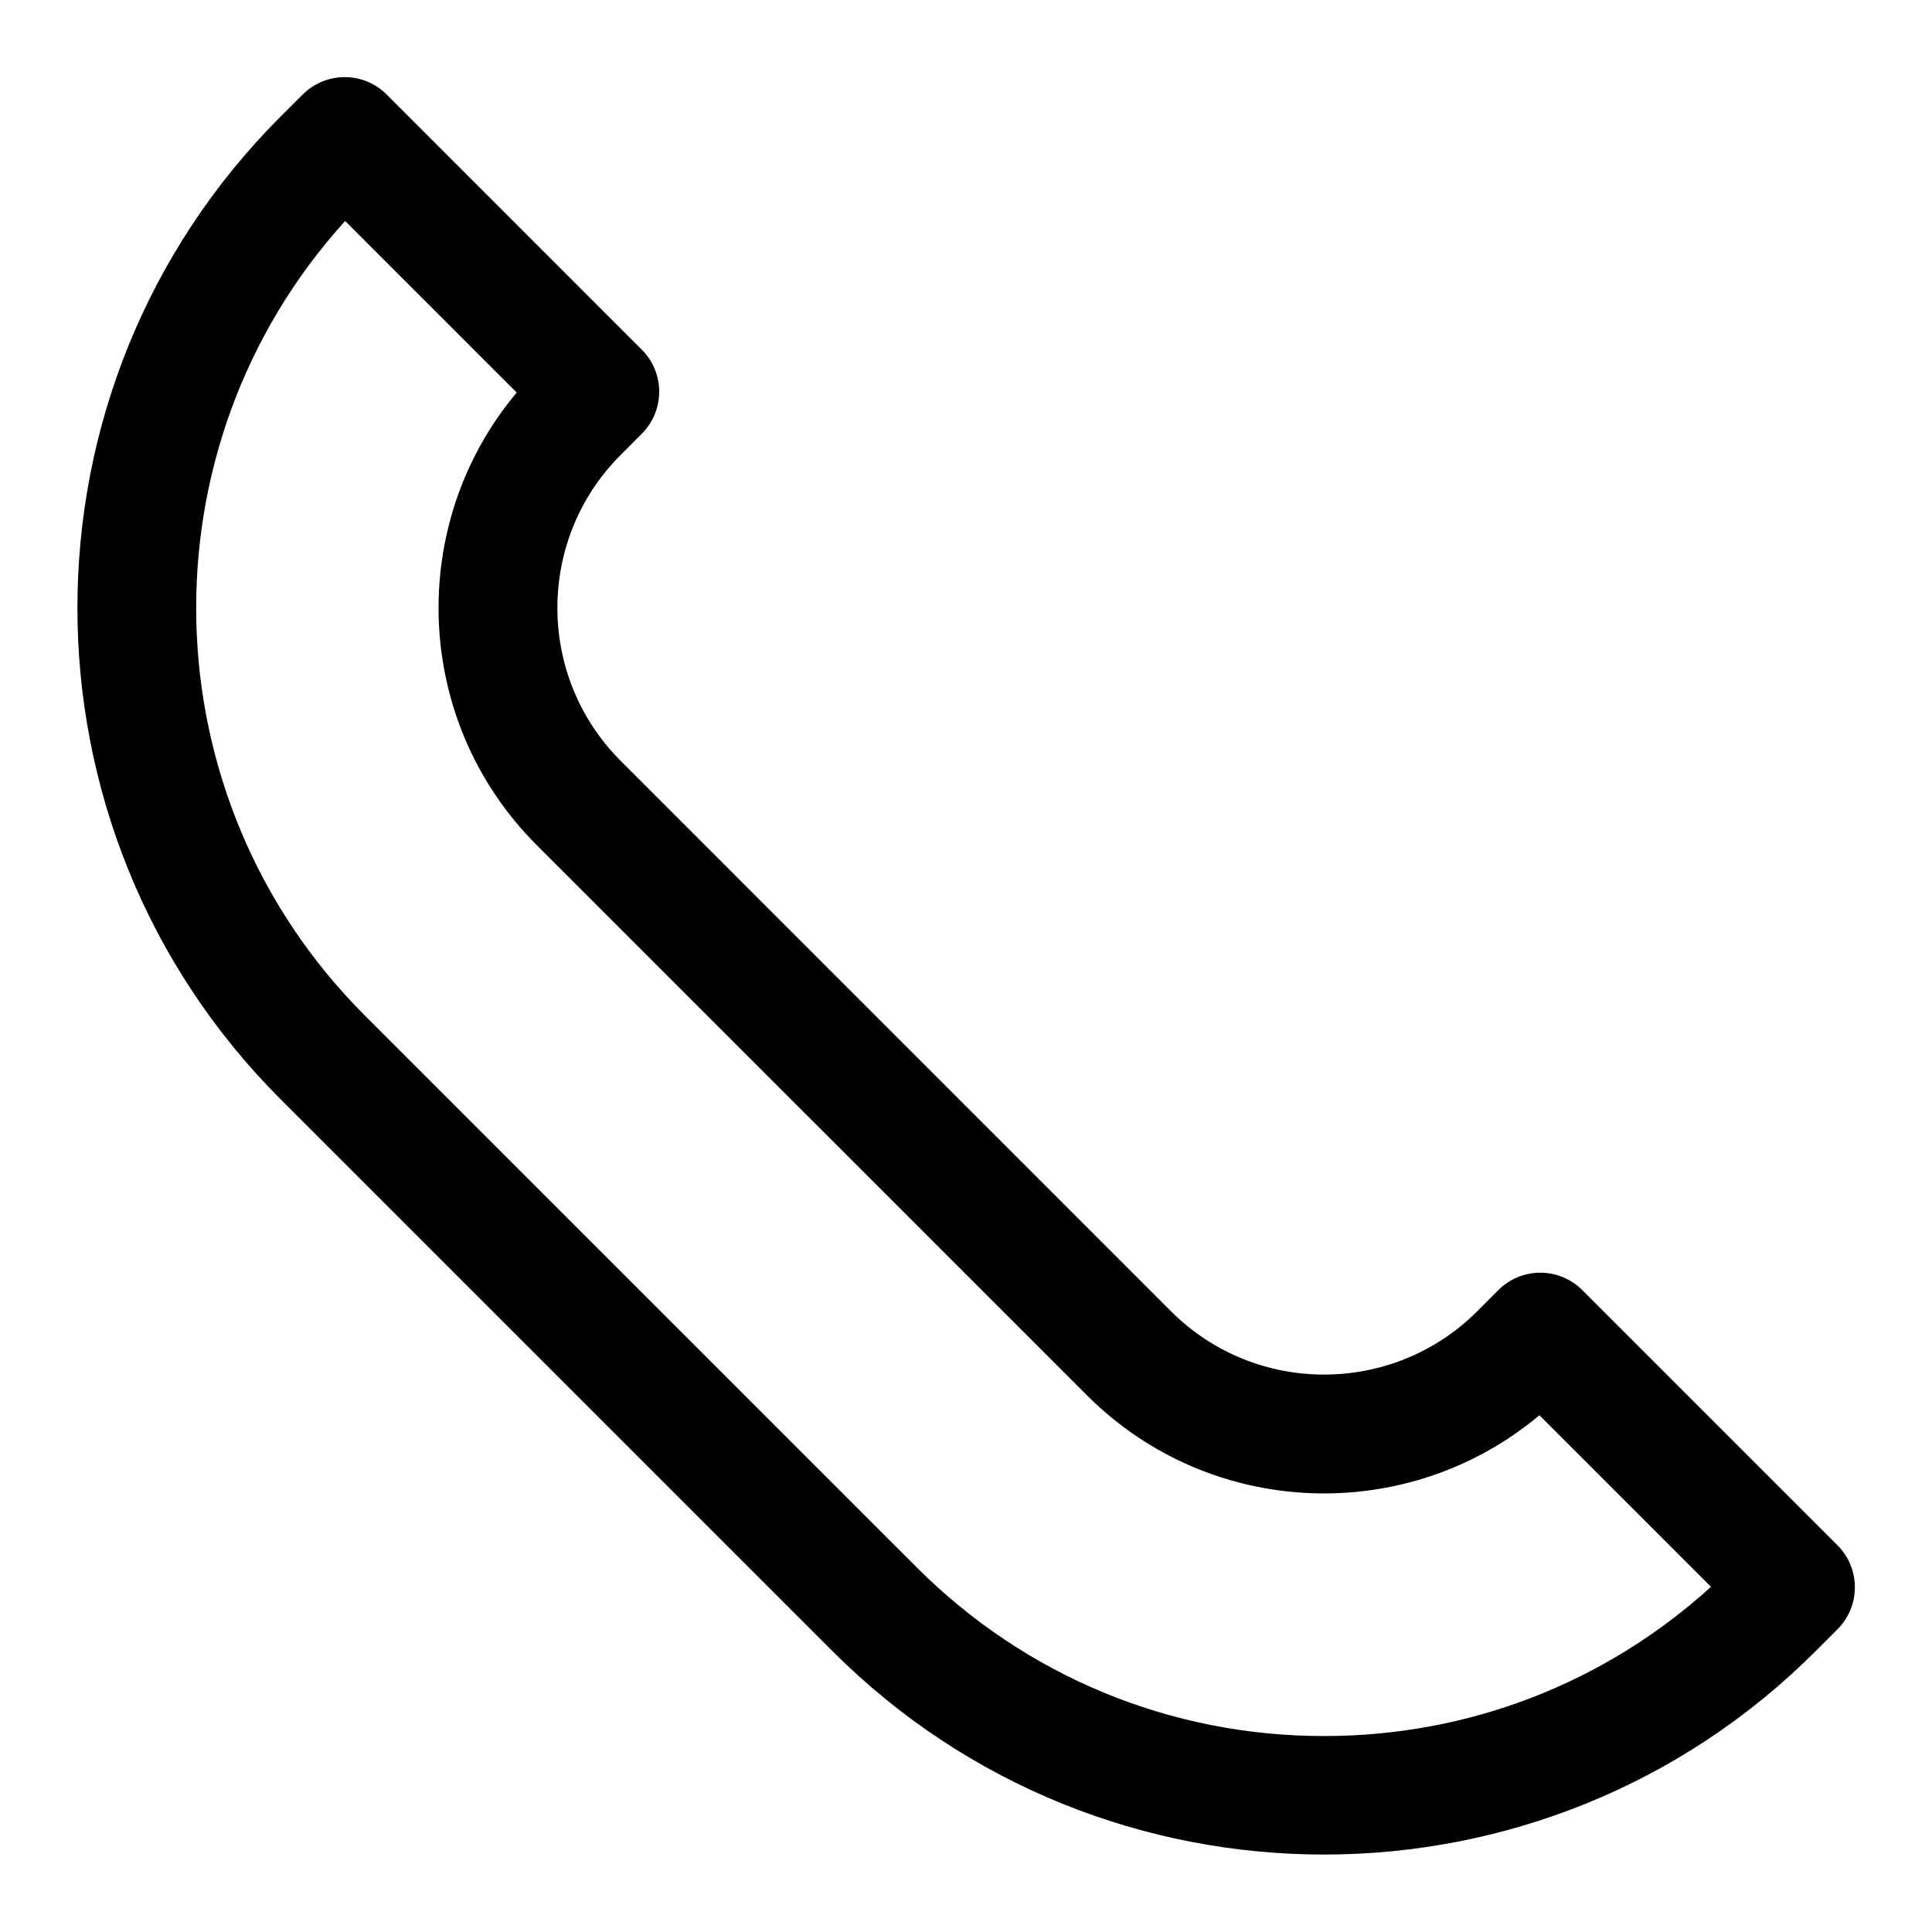 <?xml version="1.0" encoding="UTF-8"?>
<!-- The Best Svg Icon site in the world: iconSvg.co, Visit us! https://iconsvg.co -->
<svg fill="#000000" width="800px" height="800px" version="1.1" viewBox="144 144 512 512" xmlns="http://www.w3.org/2000/svg">
 <path d="m314.08 258.95c2.961-2.961 4.613-6.957 4.613-11.148 0-4.172-1.652-8.188-4.613-11.133l-67.605-67.617c-6.137-6.156-16.105-6.141-22.246-0.016l-5.856 5.84c-71.809 71.809-71.809 188.64 0 260.45l146.29 146.29c35.895 35.895 83.051 53.859 130.22 53.859s94.324-17.965 130.23-53.859l5.84-5.84c6.141-6.156 6.141-16.105 0-22.262l-67.621-67.621c-2.961-2.961-6.957-4.613-11.133-4.613-4.188 0-8.188 1.652-11.148 4.629l-5.621 5.637c-22.371 22.309-58.727 22.309-81.051 0l-145.91-145.93c-22.34-22.34-22.34-58.711 0-81.035zm118.02 254.86c32.777 32.777 84.988 34.512 119.86 5.242l45.469 45.469c-28.133 25.551-64.266 39.551-102.54 39.551-40.777 0-79.113-15.871-107.96-44.715l-146.3-146.29c-57.75-57.766-59.465-150.66-5.164-210.5l45.469 45.469c-29.27 34.855-27.52 87.082 5.242 119.86z"/>
</svg>